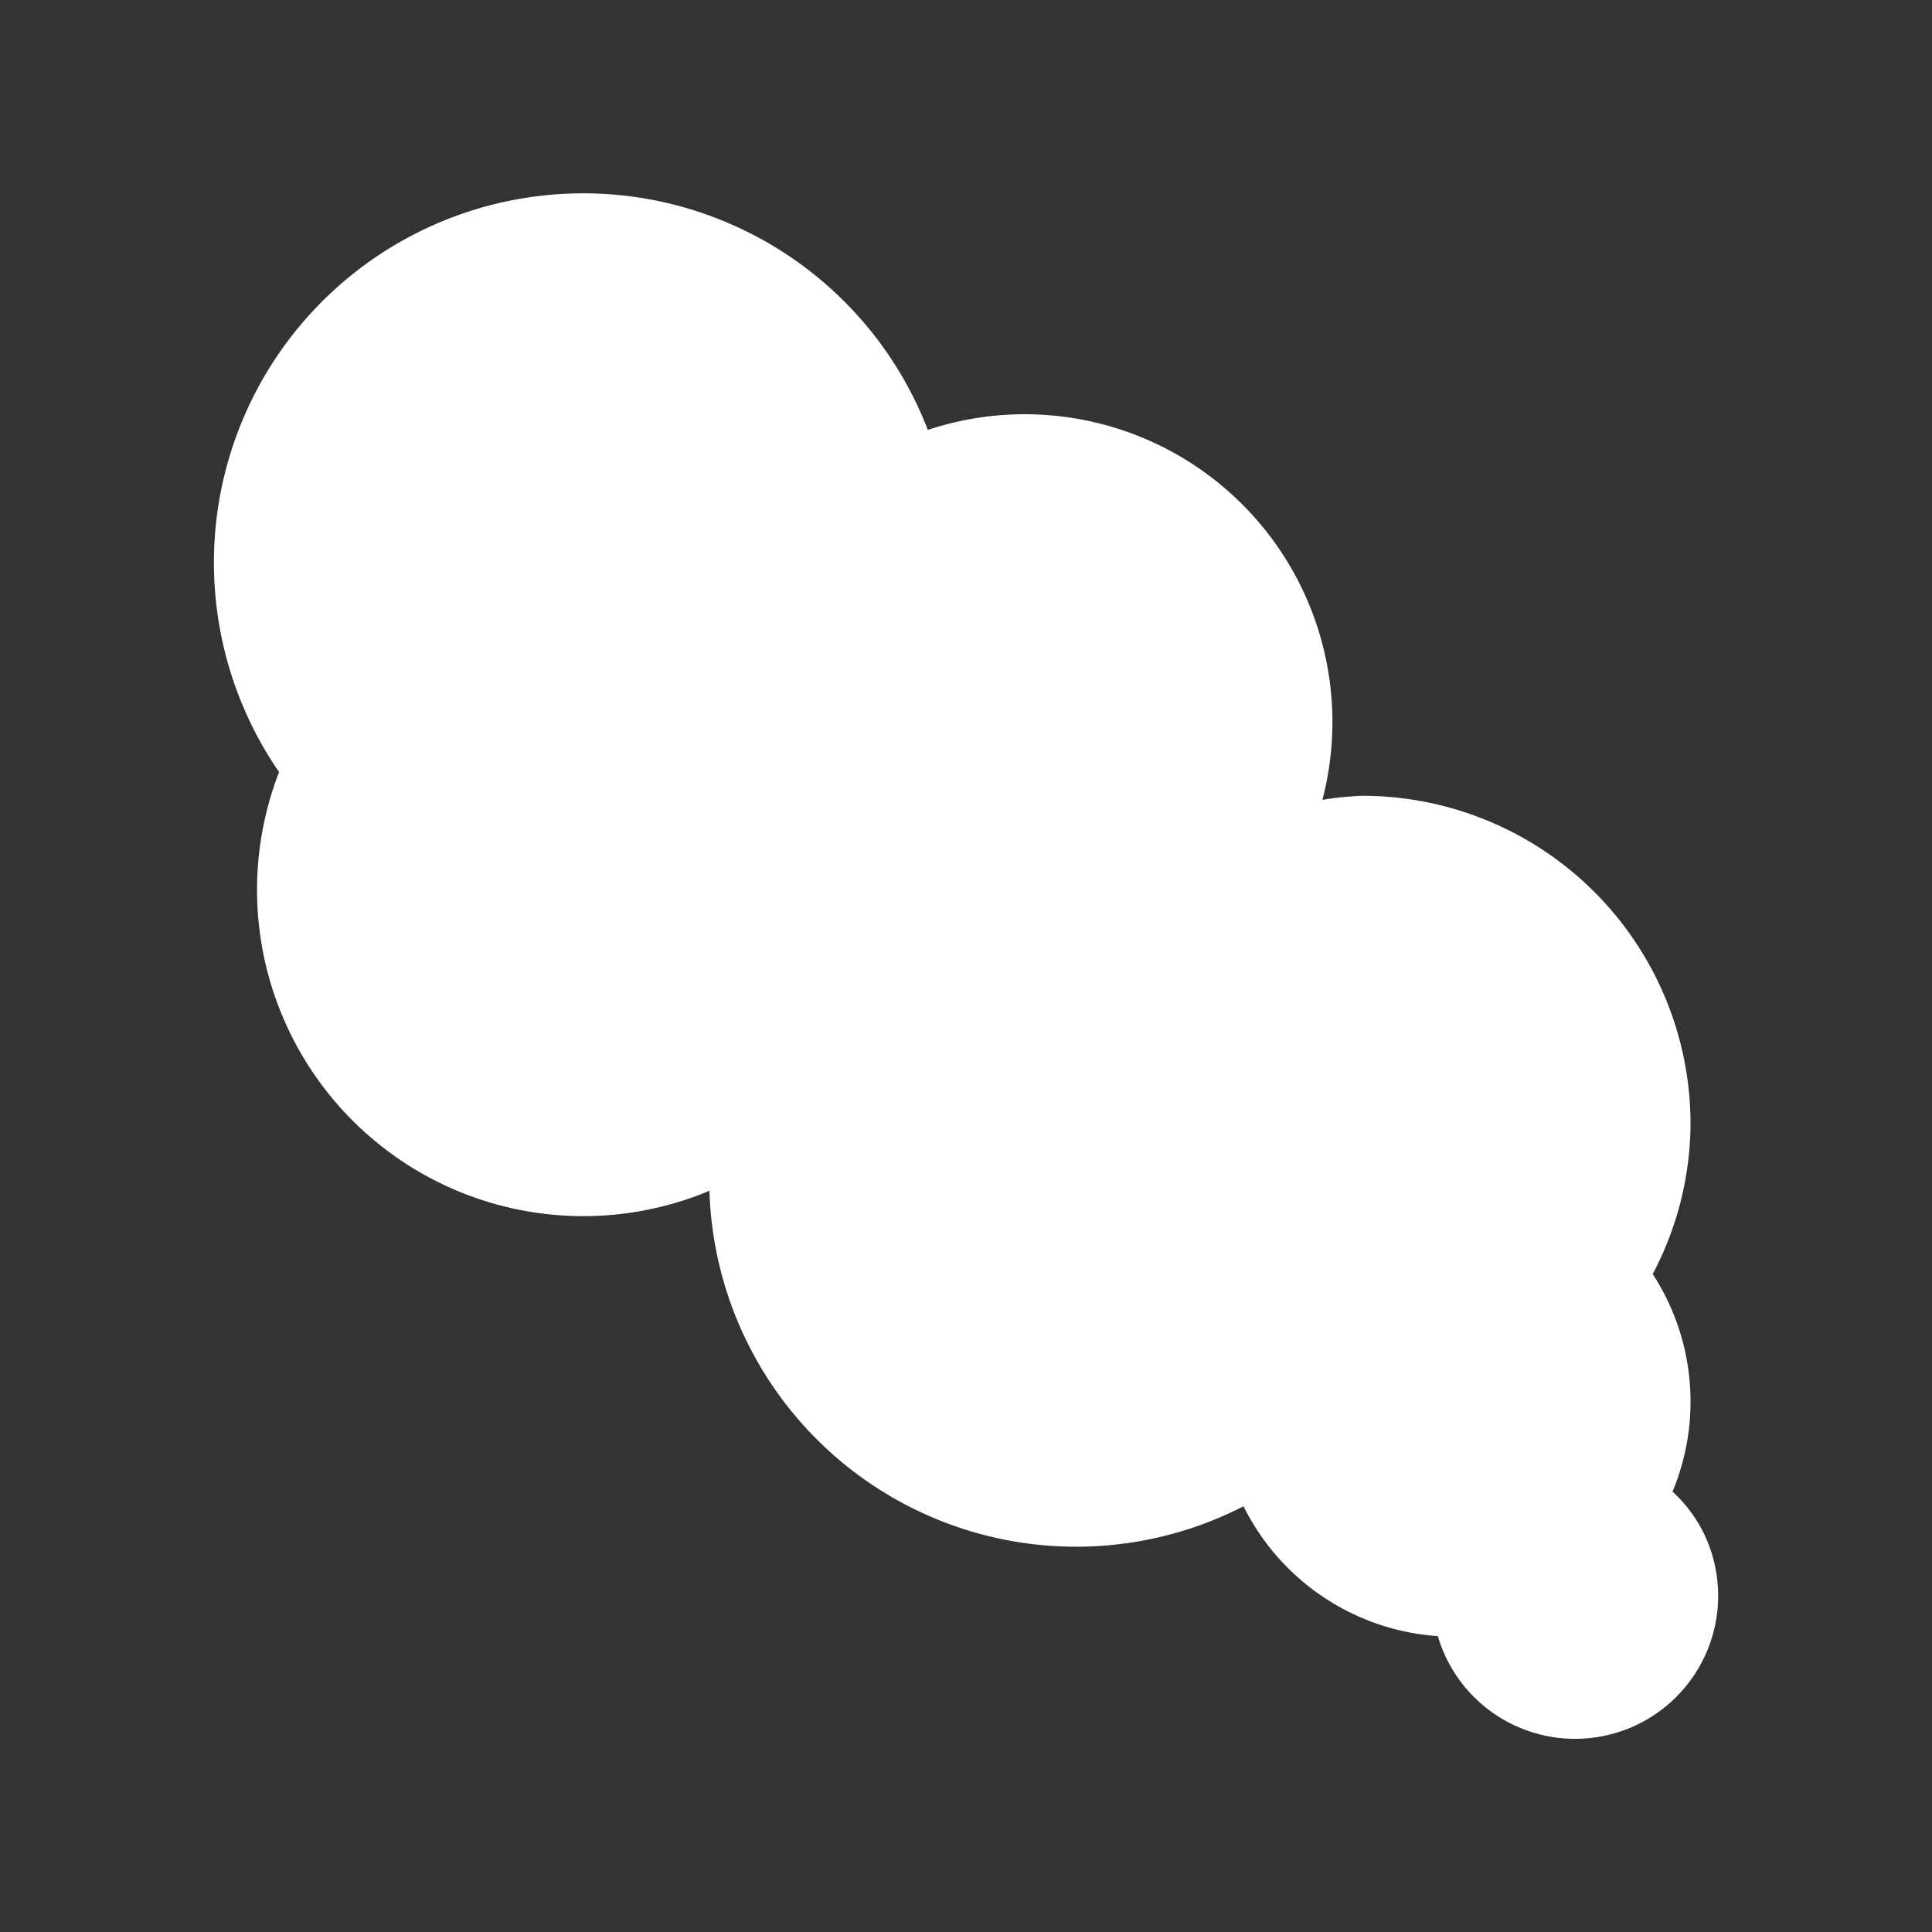 <svg xmlns="http://www.w3.org/2000/svg" width="80" height="80" viewBox="0 0 80 80"><rect x="0" y="0" width="80" height="80" fill="#333333" stroke="none"/><g transform="translate(-3793 -21469)"><rect width="80" height="80" transform="translate(3793 21469)" fill="none"/><path d="M50.682,59.754a5.924,5.924,0,1,0,10.979-4.327A5.875,5.875,0,0,0,60.4,53.769a9.692,9.692,0,0,0-.821-9.01,13.442,13.442,0,0,0,1.566-6.208A13.594,13.594,0,0,0,47.555,24.956a13.4,13.4,0,0,0-1.653.167A12.742,12.742,0,0,0,29.563,9.805,15.291,15.291,0,1,0,2.7,23.973,13.509,13.509,0,0,0,20.521,41.311,15.189,15.189,0,0,0,42.635,54.376a9.732,9.732,0,0,0,8.047,5.377" transform="translate(3801.856 21476.996)" fill="#fff"/></g></svg>